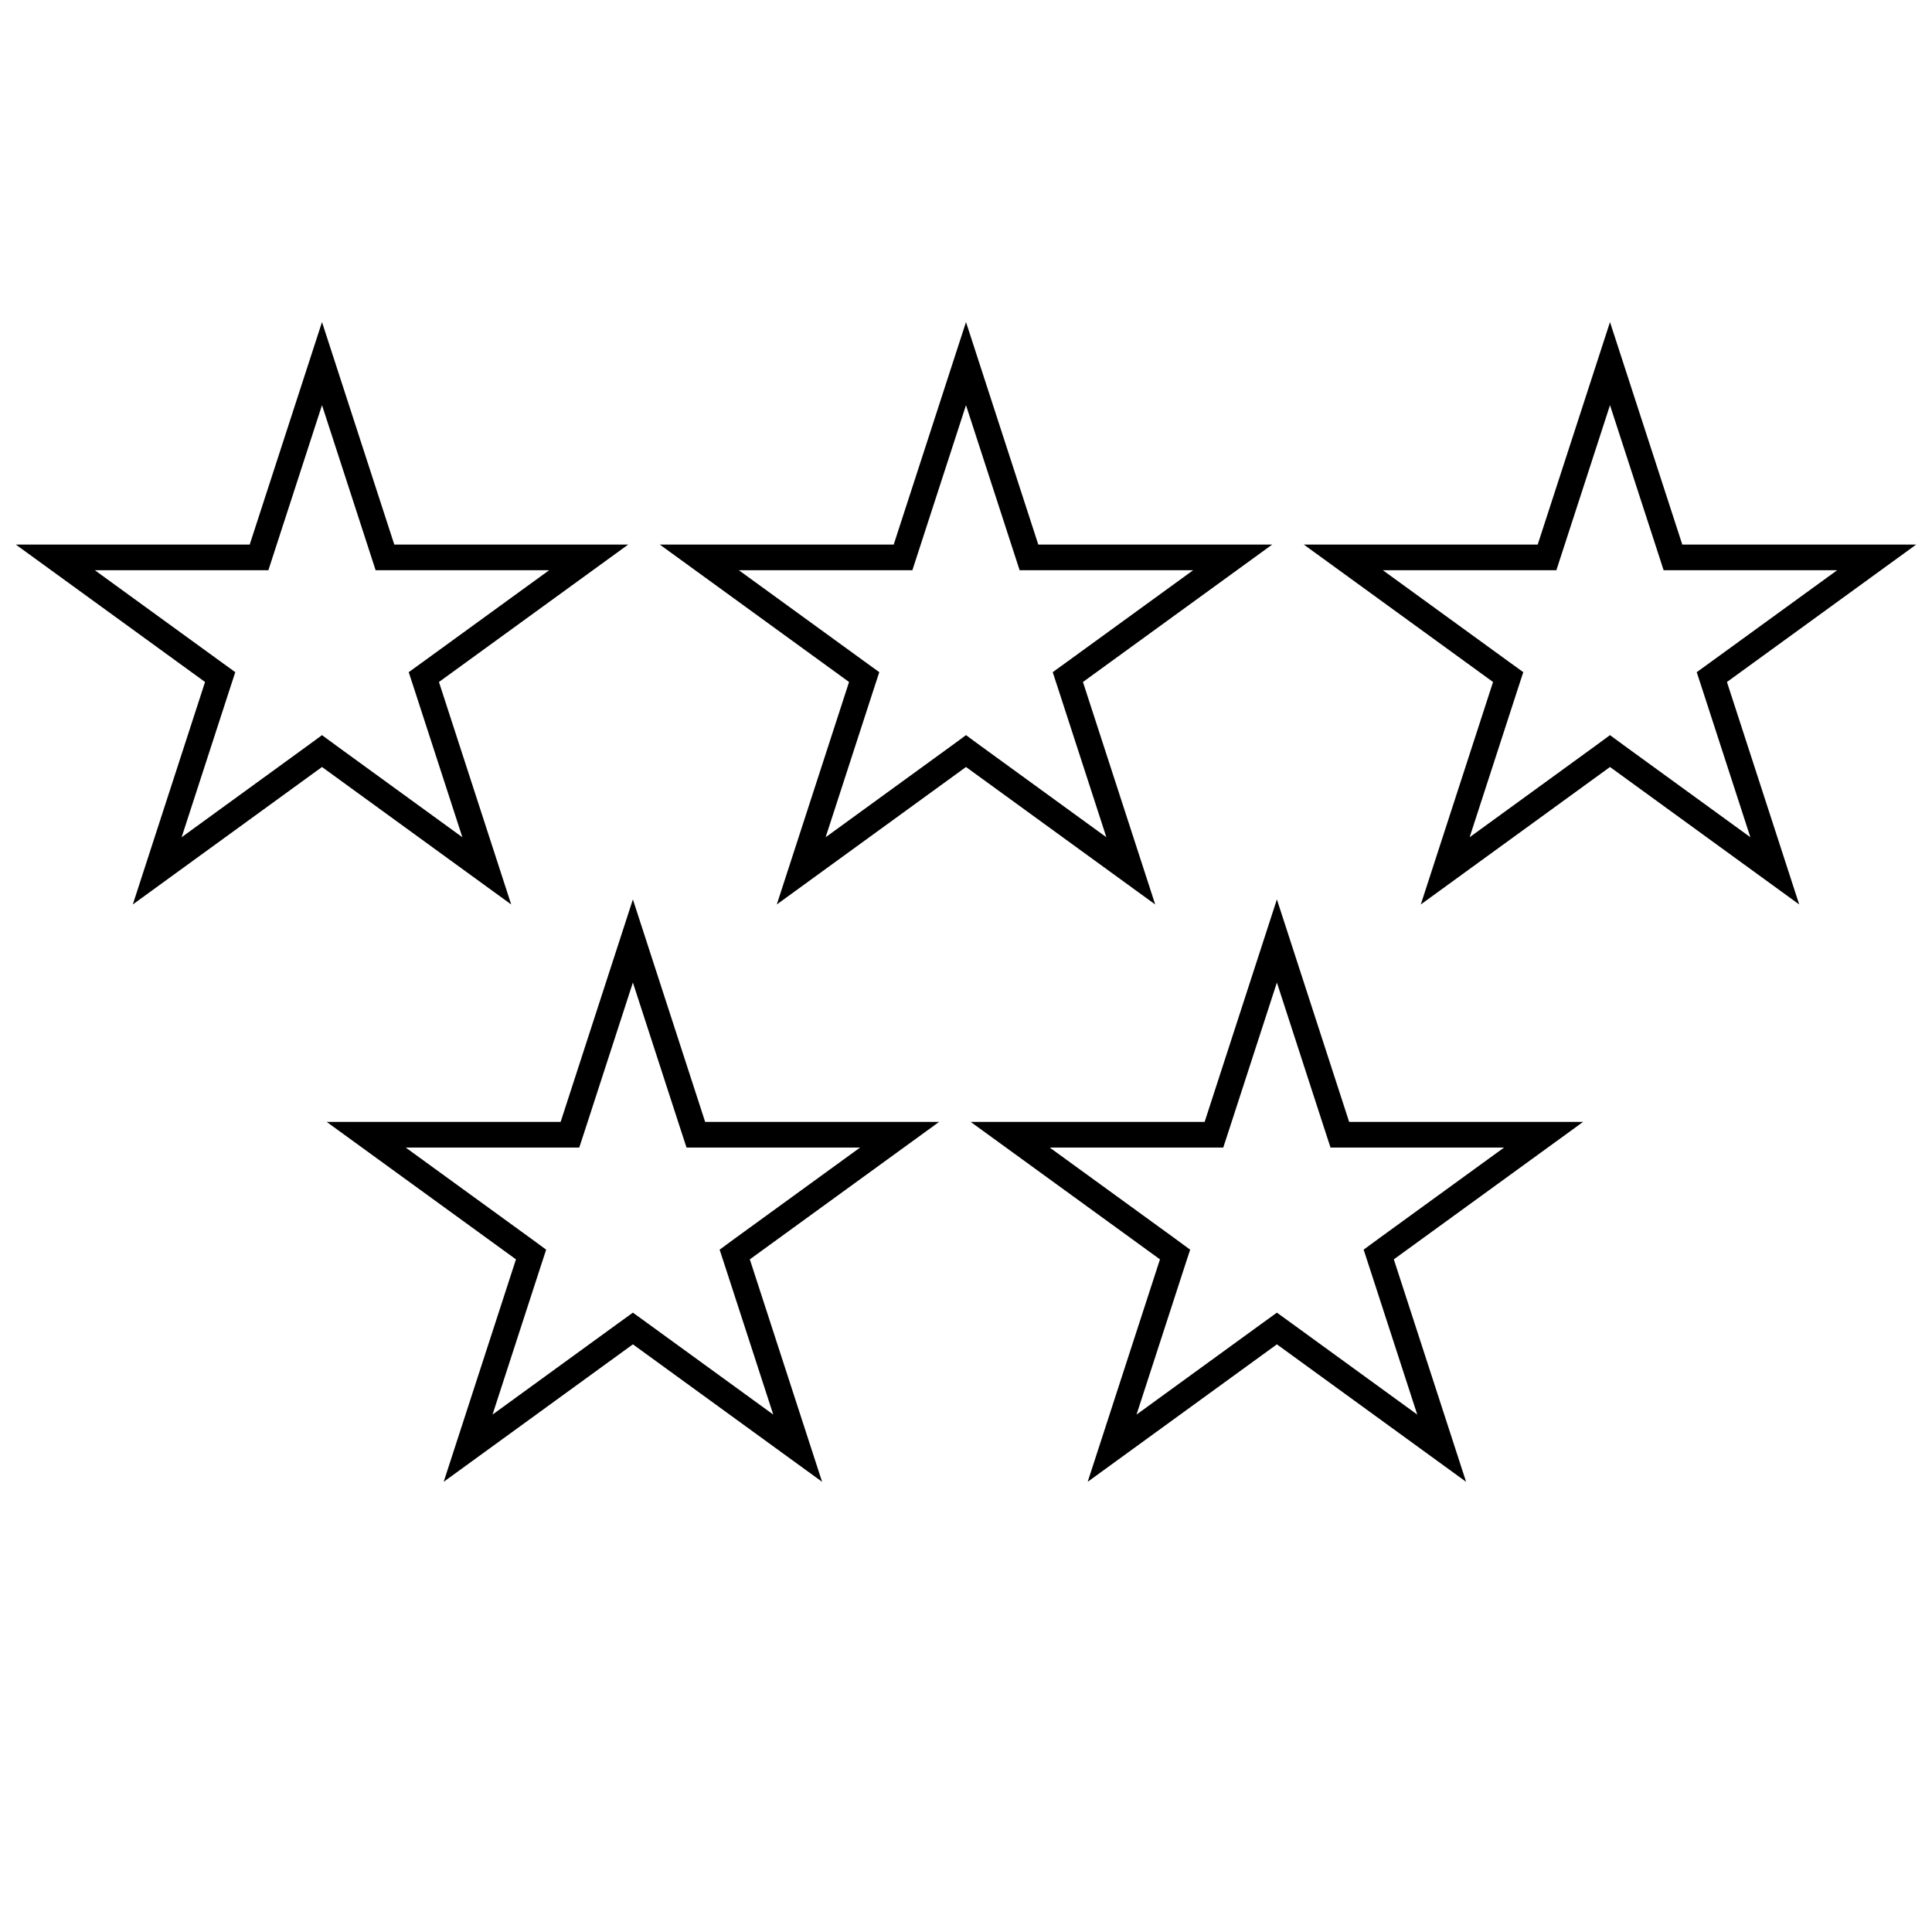 <svg xmlns="http://www.w3.org/2000/svg" fill="none" viewBox="0 0 24 24" height="24" width="24">
<path stroke-width="0.319" stroke="black" d="M4 4.517L4.746 6.813L4.782 6.924H4.898L7.313 6.924L5.359 8.343L5.265 8.411L5.301 8.521L6.047 10.818L4.094 9.399L4 9.33L3.906 9.399L1.953 10.818L2.699 8.521L2.735 8.411L2.641 8.343L0.687 6.924L3.102 6.924H3.218L3.254 6.813L4 4.517Z"></path>
<path stroke-width="0.319" stroke="black" d="M12 4.517L12.746 6.813L12.782 6.924H12.898L15.313 6.924L13.359 8.343L13.265 8.411L13.301 8.521L14.047 10.818L12.094 9.399L12 9.33L11.906 9.399L9.953 10.818L10.699 8.521L10.735 8.411L10.641 8.343L8.687 6.924L11.102 6.924H11.218L11.254 6.813L12 4.517Z"></path>
<path stroke-width="0.319" stroke="black" d="M7.862 11.689L8.608 13.986L8.644 14.096H8.76L11.175 14.096L9.221 15.515L9.127 15.584L9.163 15.694L9.909 17.99L7.956 16.571L7.862 16.503L7.768 16.571L5.815 17.99L6.561 15.694L6.597 15.584L6.503 15.515L4.549 14.096L6.964 14.096H7.08L7.116 13.986L7.862 11.689Z"></path>
<path stroke-width="0.319" stroke="black" d="M20 4.517L20.746 6.813L20.782 6.924H20.898L23.313 6.924L21.359 8.343L21.265 8.411L21.301 8.521L22.047 10.818L20.094 9.399L20 9.33L19.906 9.399L17.953 10.818L18.699 8.521L18.735 8.411L18.641 8.343L16.687 6.924L19.102 6.924H19.218L19.254 6.813L20 4.517Z"></path>
<path stroke-width="0.319" stroke="black" d="M15.862 11.689L16.608 13.986L16.644 14.096H16.76L19.175 14.096L17.221 15.515L17.127 15.584L17.163 15.694L17.909 17.99L15.956 16.571L15.862 16.503L15.768 16.571L13.815 17.99L14.561 15.694L14.597 15.584L14.503 15.515L12.549 14.096L14.964 14.096H15.08L15.116 13.986L15.862 11.689Z"></path>
</svg>
